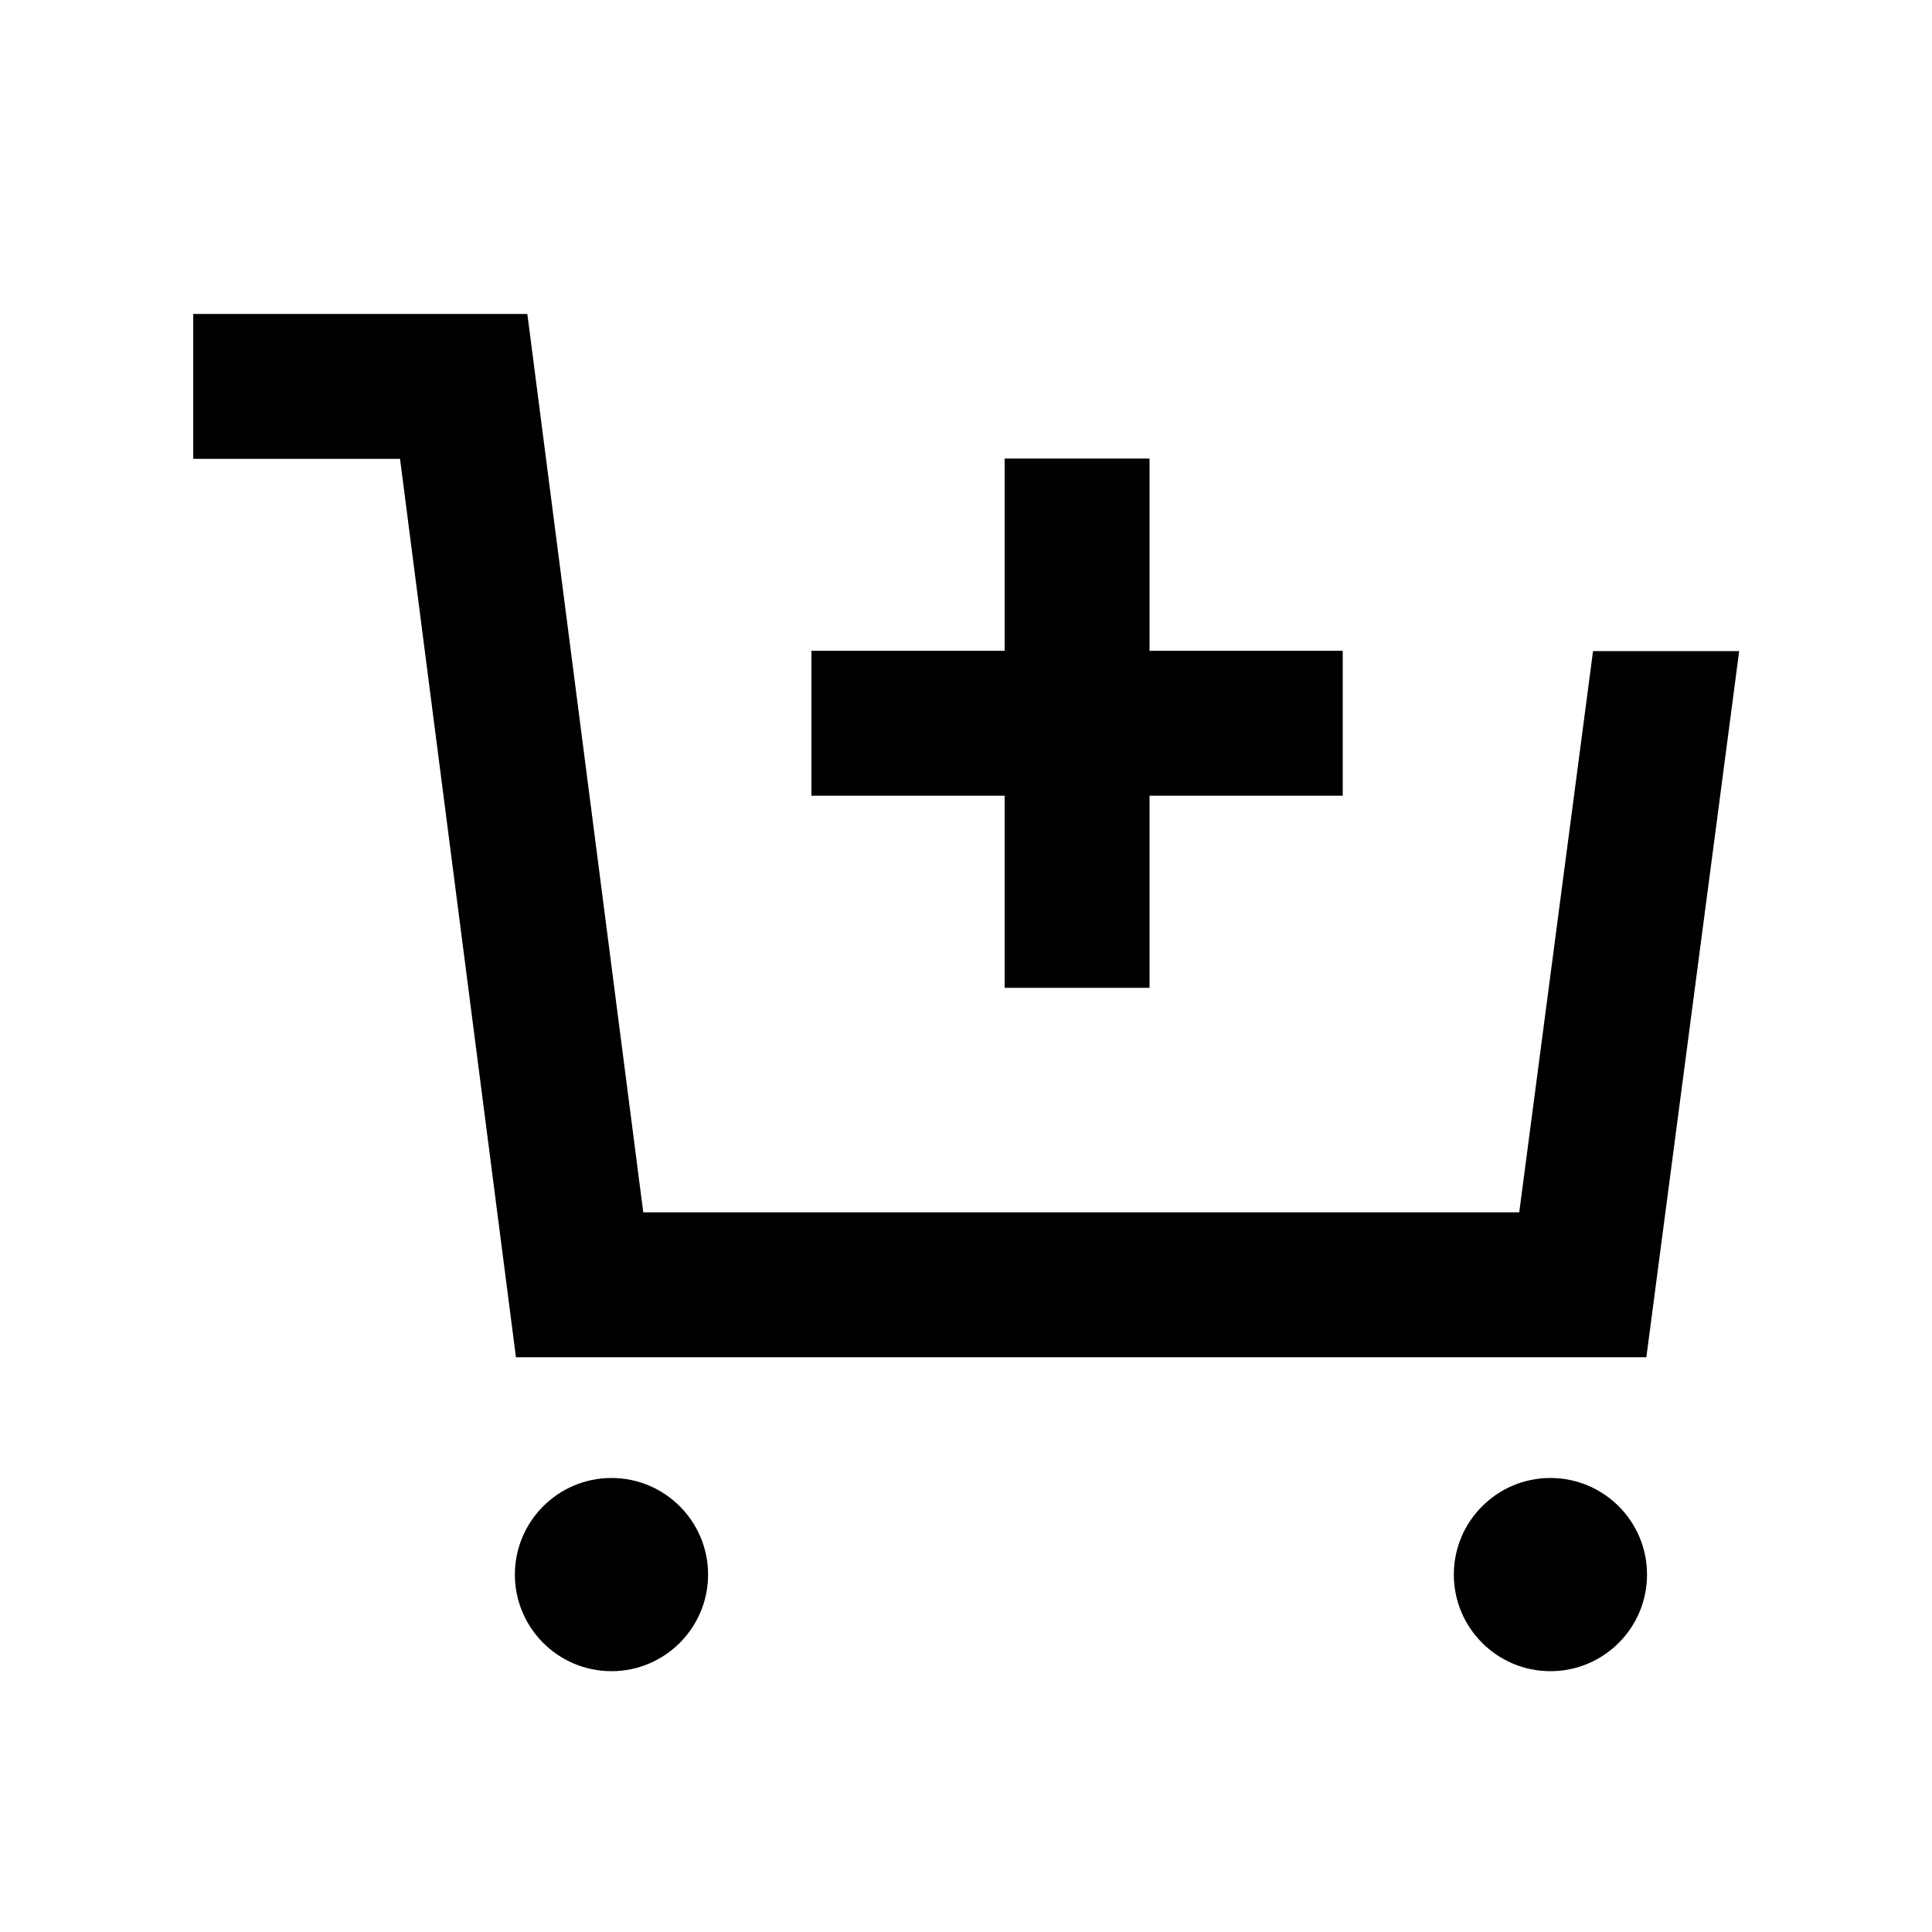 <svg style="width:20px;height:20px;" width="20" height="20" viewBox="0 0 20 20" fill="none" xmlns="http://www.w3.org/2000/svg"><path fill-rule="evenodd" clip-rule="evenodd" d="M2 3.25V4.75H4.141L5.341 14.05H17.043L18.004 6.74H16.491L15.727 12.55H6.659L5.459 3.25H2Z" fill="currentColor"></path><path fill-rule="evenodd" clip-rule="evenodd" d="M11.9 4.747H10.4V6.737H8.4V8.237H10.4V10.226H11.9V8.237H13.9V6.737H11.9V4.747Z" fill="currentColor"></path><path fill-rule="evenodd" clip-rule="evenodd" d="M7.33 16.3C7.33 15.748 6.882 15.3 6.33 15.3C5.778 15.3 5.33 15.748 5.33 16.3C5.33 16.852 5.778 17.3 6.33 17.3C6.882 17.3 7.33 16.852 7.33 16.3Z" fill="currentColor"></path><path fill-rule="evenodd" clip-rule="evenodd" d="M17.05 16.3C17.05 15.748 16.602 15.3 16.05 15.3C15.498 15.3 15.05 15.748 15.05 16.3C15.05 16.852 15.498 17.3 16.05 17.3C16.602 17.3 17.05 16.852 17.05 16.3Z" fill="currentColor"></path></svg>